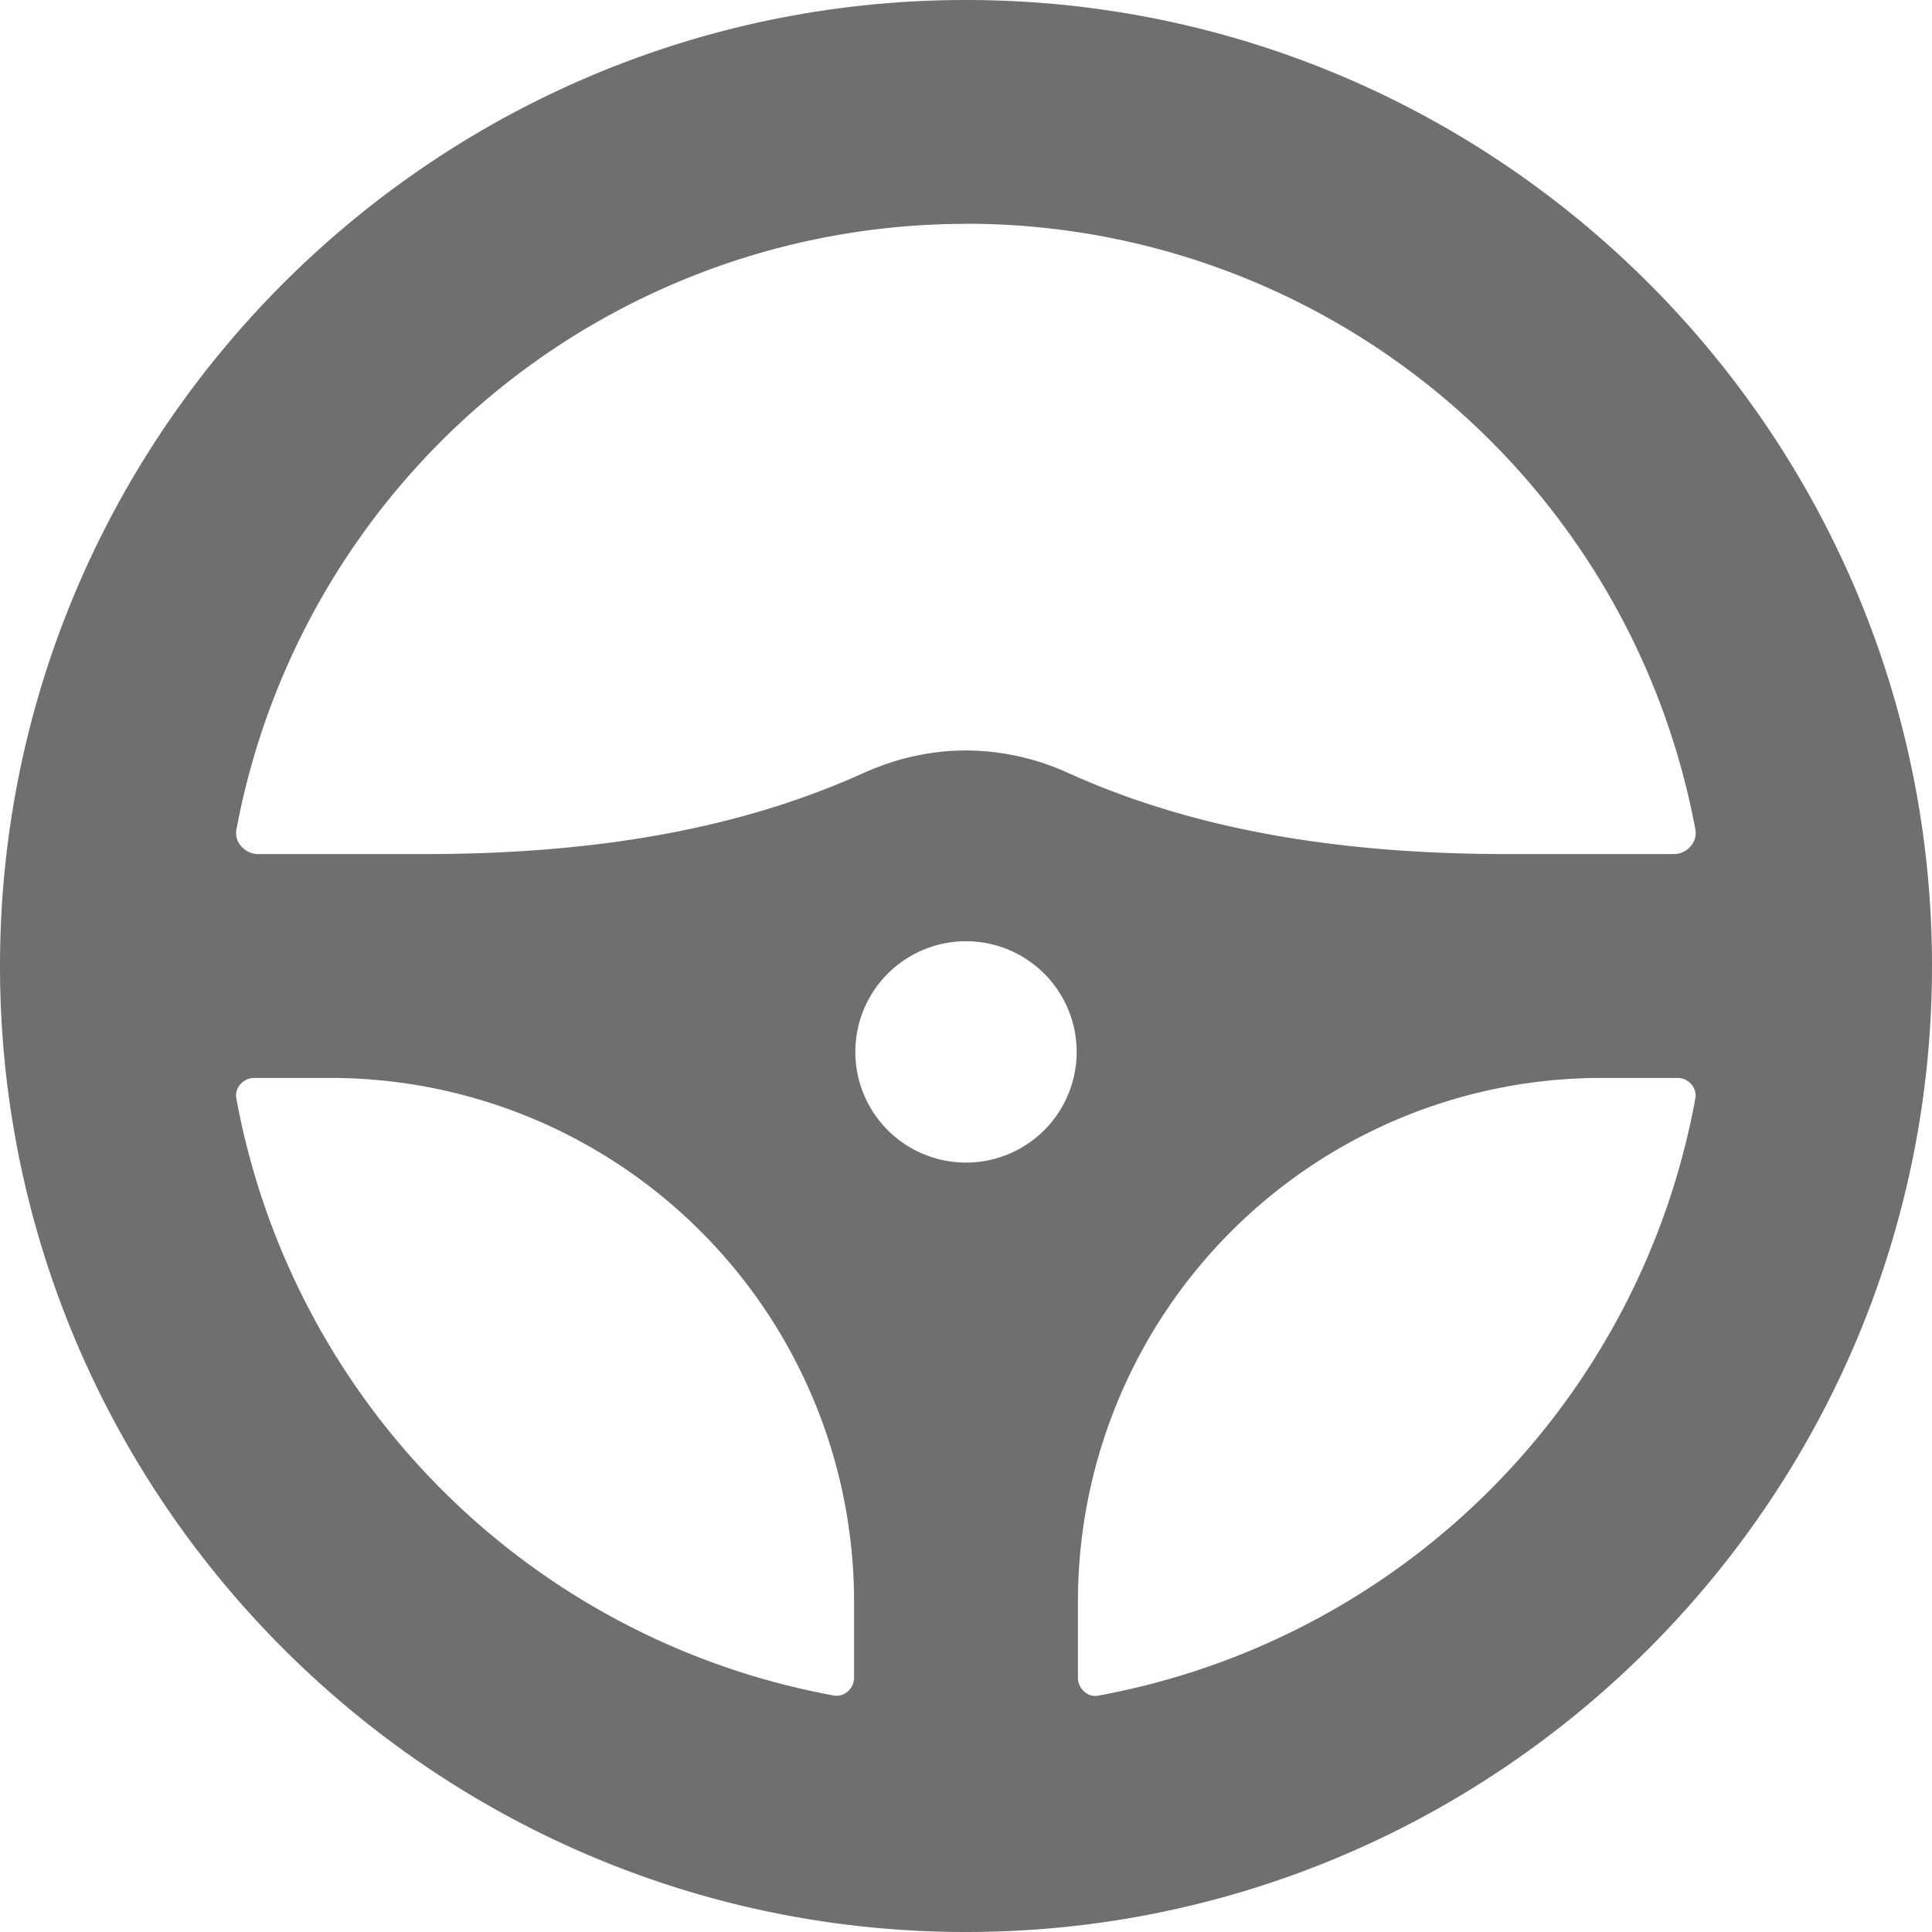 <svg viewBox="0 0 16 16" id="drivers" xmlns="http://www.w3.org/2000/svg"><path d="M8 0C3.59 0 0 3.59 0 8s3.59 8 8 8 8-3.59 8-8-3.588-8-8-8zM1.988 8.983a.152.152 0 01.12-.056h.633a4.337 4.337 0 014.332 4.332v.633c0 .046-.02.09-.056.119a.135.135 0 01-.115.03 6.16 6.16 0 01-4.945-4.946.135.135 0 01.031-.112zM8 1.853a6.141 6.141 0 016.041 5.02.163.163 0 01-.038.133.181.181 0 01-.14.067h-1.385c-1.437 0-2.62-.217-3.617-.665A2.065 2.065 0 008 6.215c-.292 0-.582.065-.86.192-.998.449-2.181.666-3.618.666H2.137a.186.186 0 01-.14-.066.16.16 0 01-.04-.132A6.146 6.146 0 018 1.854zm0 5.942a.916.916 0 110 1.833.916.916 0 010-1.833zm1.098 6.247h-.002a.126.126 0 01-.113-.03.153.153 0 01-.056-.12v-.633a4.336 4.336 0 014.33-4.332h.635c.046 0 .088.02.118.056.016.02.04.06.03.115a6.154 6.154 0 01-4.942 4.944z" fill="#6f6f6e"></path></svg>
